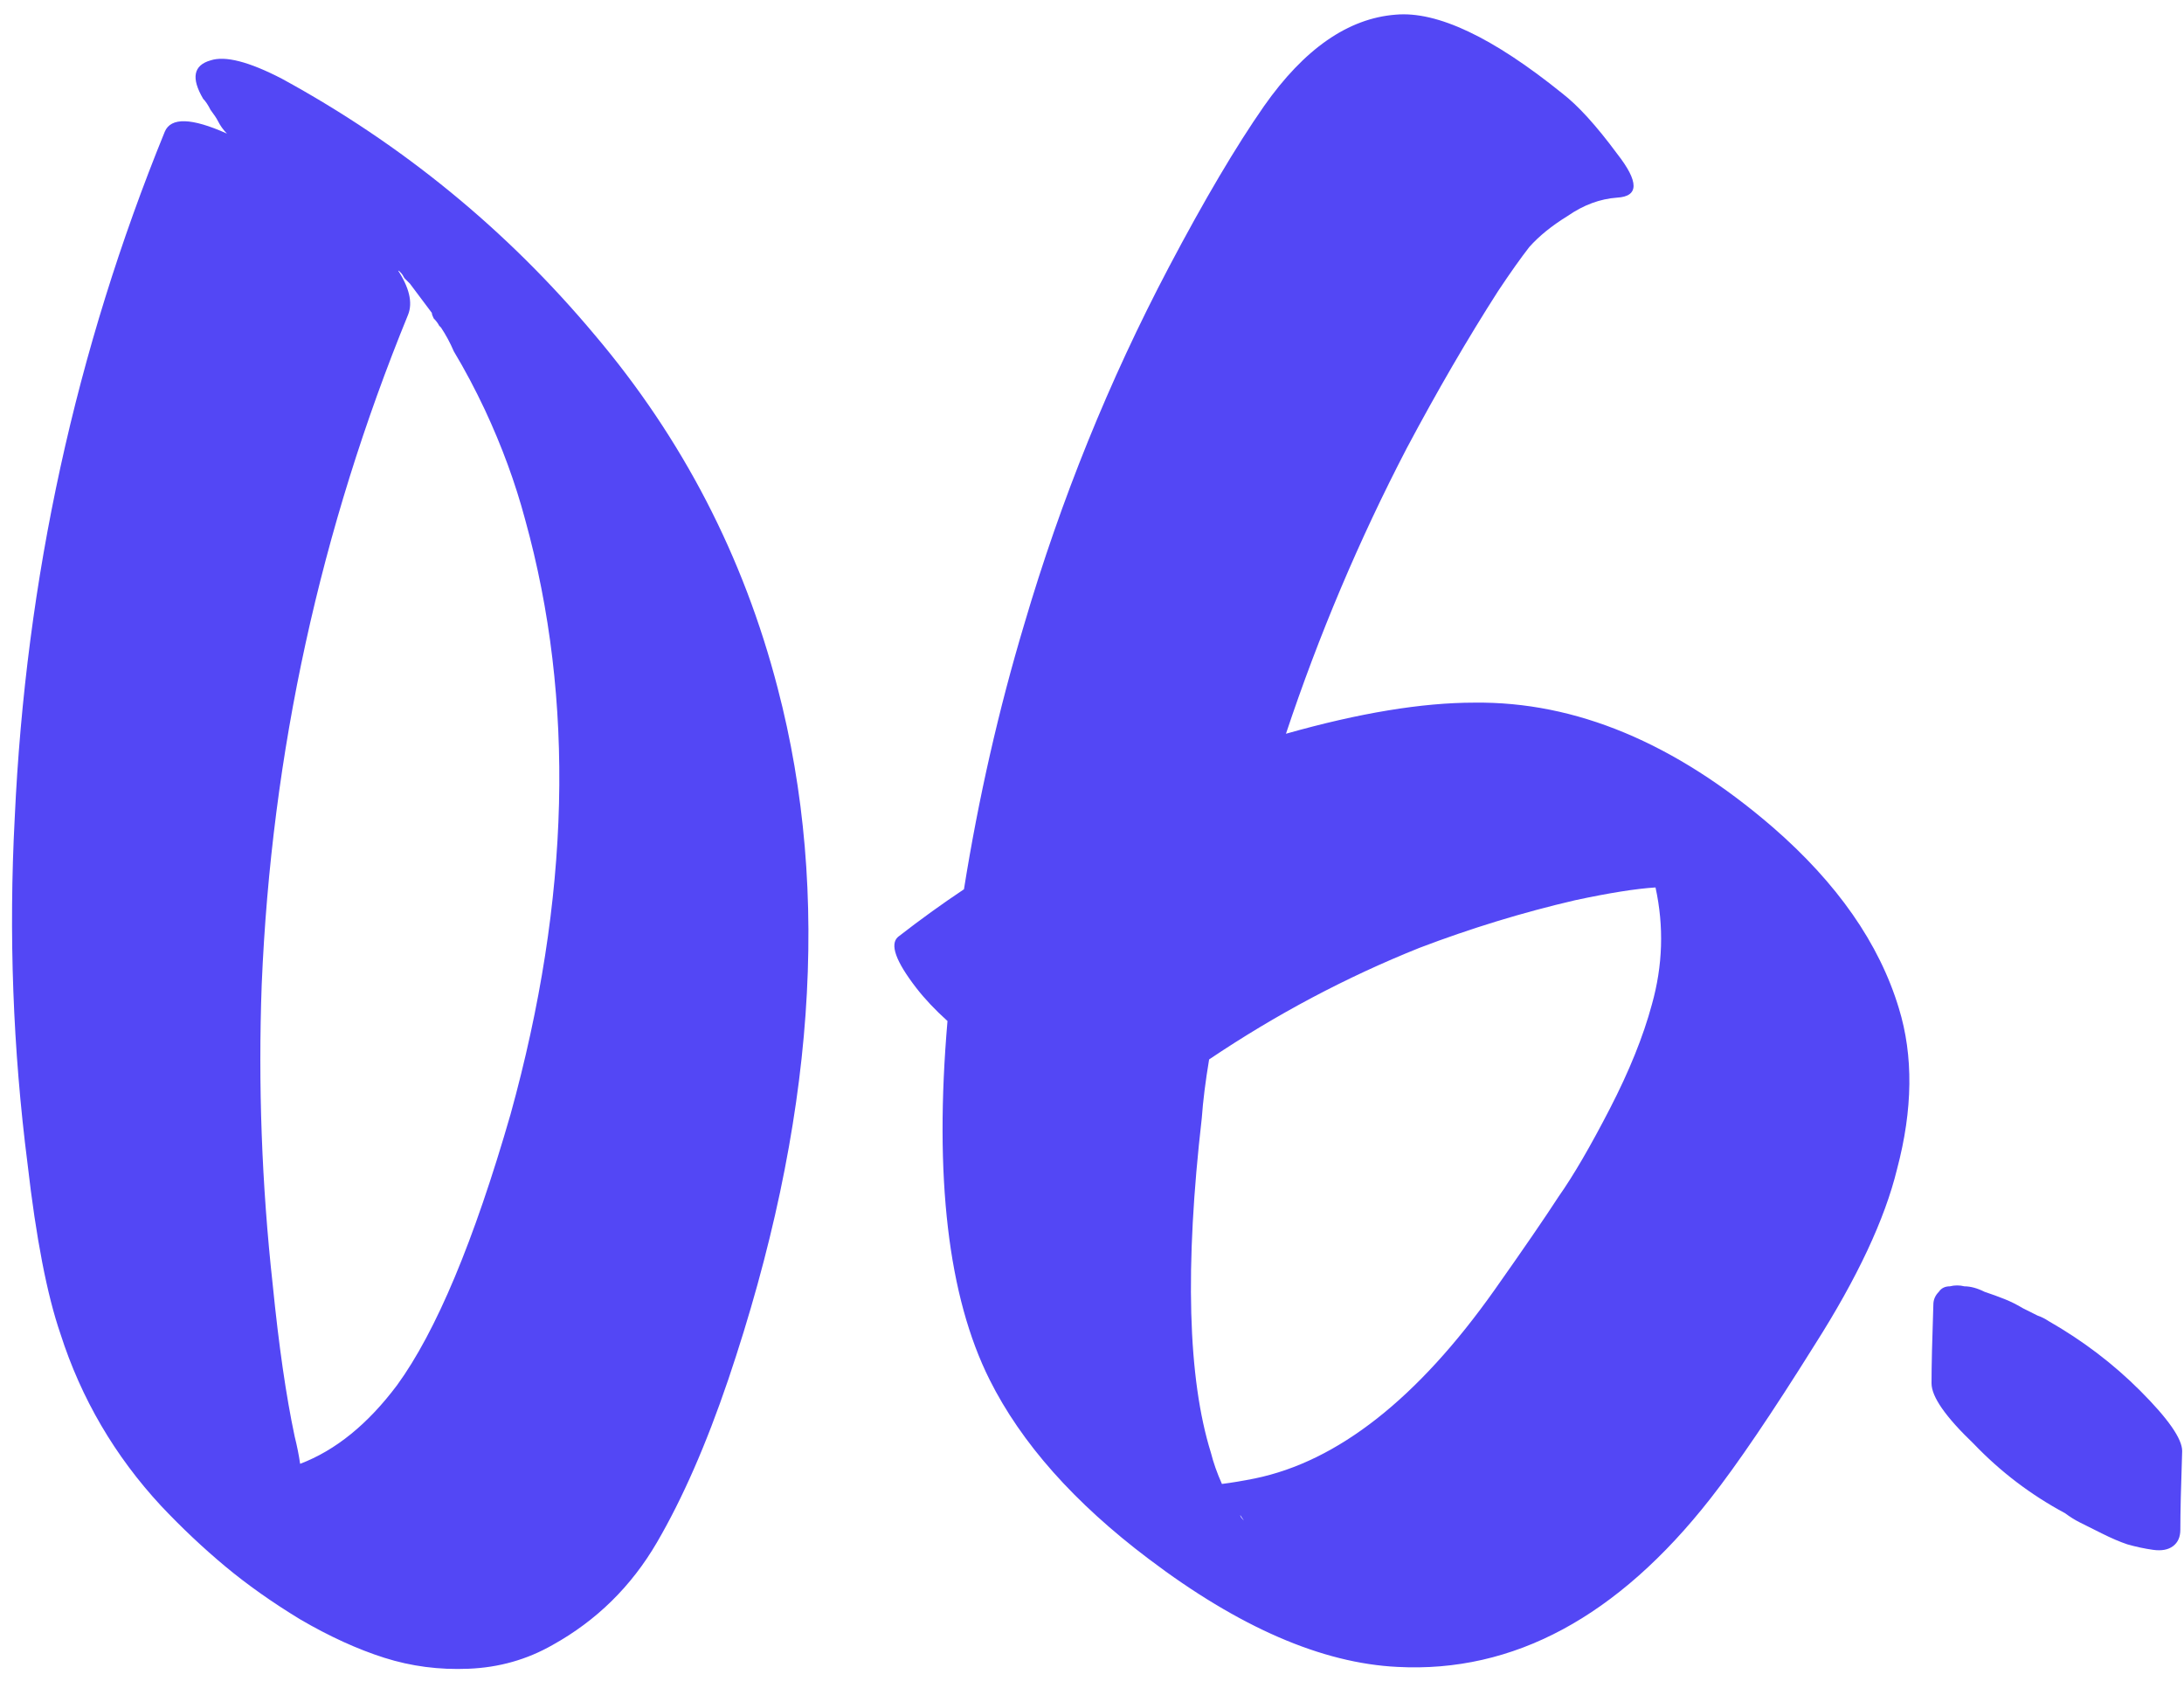 <?xml version="1.0" encoding="UTF-8"?> <svg xmlns="http://www.w3.org/2000/svg" width="191" height="147" viewBox="0 0 191 147" fill="none"> <path d="M63.688 120.642C61.768 126.296 59.688 131.042 57.448 134.882C55.208 138.722 52.168 141.709 48.328 143.842C46.088 145.122 43.635 145.816 40.968 145.922C38.408 146.029 35.955 145.709 33.608 144.962C31.261 144.216 28.808 143.096 26.248 141.602C23.794 140.109 21.608 138.562 19.688 136.962C17.768 135.362 15.901 133.602 14.088 131.682C10.034 127.309 7.101 122.296 5.288 116.642C4.114 113.229 3.154 108.269 2.408 101.762C1.128 91.736 0.754 81.656 1.288 71.522C2.248 50.616 6.621 30.616 14.408 11.522C14.941 10.242 16.755 10.296 19.848 11.682C19.528 11.362 19.261 10.989 19.048 10.562C18.941 10.349 18.728 10.029 18.408 9.602C18.195 9.176 17.981 8.856 17.768 8.642C16.701 6.829 16.915 5.709 18.408 5.282C19.688 4.856 21.768 5.389 24.648 6.882C35.208 12.642 44.328 20.109 52.008 29.282C59.688 38.349 65.021 48.642 68.008 60.162C72.701 78.082 71.261 98.242 63.688 120.642ZM35.528 24.482C35.528 24.482 35.315 24.216 34.888 23.682C35.315 24.216 35.528 24.482 35.528 24.482ZM21.448 128.802C21.341 128.802 21.288 128.802 21.288 128.802C21.288 128.802 21.341 128.802 21.448 128.802ZM21.288 128.642H21.128C21.128 128.642 21.181 128.642 21.288 128.642ZM44.648 97.442C49.874 78.562 50.301 61.229 45.928 45.442C45.075 42.242 43.901 39.042 42.408 35.842C41.554 34.029 40.648 32.322 39.688 30.722C39.368 29.976 38.995 29.282 38.568 28.642C38.568 28.642 38.514 28.589 38.408 28.482C38.301 28.269 38.141 28.056 37.928 27.842C37.821 27.629 37.768 27.469 37.768 27.362C37.128 26.509 36.488 25.656 35.848 24.802C35.741 24.696 35.581 24.536 35.368 24.322C35.261 24.109 35.154 23.949 35.048 23.842C35.048 23.842 34.995 23.789 34.888 23.682C34.781 23.682 34.728 23.629 34.728 23.522C35.794 25.122 36.114 26.456 35.688 27.522C28.008 46.296 23.741 65.816 22.888 86.082C22.568 94.829 22.888 103.576 23.848 112.322C24.381 117.656 25.021 122.082 25.768 125.602C25.981 126.456 26.141 127.256 26.248 128.002C29.341 126.829 32.168 124.536 34.728 121.122C38.141 116.429 41.448 108.536 44.648 97.442ZM86.542 120.642C82.915 113.389 81.688 102.936 82.862 89.282C81.795 88.322 80.888 87.362 80.142 86.402C78.328 84.056 77.795 82.562 78.542 81.922C80.462 80.429 82.382 79.042 84.302 77.762C85.582 69.762 87.342 62.029 89.582 54.562C92.782 43.682 96.995 33.282 102.222 23.362C105.315 17.496 108.088 12.802 110.542 9.282C114.062 4.269 117.902 1.602 122.062 1.282C125.688 0.962 130.542 3.256 136.622 8.162C138.008 9.229 139.608 10.989 141.422 13.442C143.342 15.896 143.342 17.176 141.422 17.282C139.928 17.389 138.488 17.922 137.102 18.882C135.715 19.736 134.595 20.642 133.742 21.602C132.995 22.562 132.088 23.842 131.022 25.442C128.355 29.602 125.688 34.189 123.022 39.202C118.862 47.202 115.342 55.522 112.462 64.162C118.862 62.349 124.355 61.442 128.942 61.442C137.795 61.336 146.488 64.962 155.022 72.322C160.675 77.229 164.355 82.509 166.062 88.162C167.342 92.322 167.288 97.016 165.902 102.242C164.835 106.616 162.435 111.736 158.702 117.602C154.968 123.576 151.928 128.056 149.582 131.042C141.475 141.389 132.355 146.296 122.222 145.762C115.608 145.442 108.355 142.296 100.462 136.322C93.955 131.416 89.315 126.189 86.542 120.642ZM108.782 132.962L108.462 132.482C108.462 132.589 108.568 132.749 108.782 132.962ZM137.742 78.722C133.155 79.789 128.622 81.176 124.142 82.882C117.742 85.442 111.608 88.696 105.742 92.642C105.422 94.562 105.208 96.269 105.102 97.762C103.608 110.776 103.875 120.536 105.902 127.042C106.115 127.896 106.435 128.802 106.862 129.762C107.715 129.656 108.675 129.496 109.742 129.282C116.995 127.789 123.982 122.296 130.702 112.802C133.262 109.176 135.128 106.456 136.302 104.642C137.582 102.829 139.075 100.269 140.782 96.962C142.488 93.656 143.715 90.616 144.462 87.842C145.422 84.429 145.528 81.016 144.782 77.602C143.075 77.709 140.728 78.082 137.742 78.722ZM187.16 121.602C189.614 124.056 190.84 125.816 190.84 126.882C190.734 129.976 190.68 132.269 190.68 133.762C190.68 134.402 190.467 134.882 190.04 135.202C189.614 135.522 189.027 135.629 188.28 135.522C187.534 135.416 186.787 135.256 186.04 135.042C185.4 134.829 184.654 134.509 183.8 134.082C182.947 133.656 182.307 133.336 181.88 133.122C181.454 132.909 181.027 132.642 180.6 132.322C177.614 130.722 174.947 128.696 172.6 126.242C170.147 123.896 168.92 122.136 168.92 120.962C168.92 119.469 168.974 117.176 169.08 114.082C169.08 113.656 169.24 113.282 169.56 112.962C169.774 112.642 170.094 112.482 170.52 112.482C170.947 112.376 171.374 112.376 171.8 112.482C172.334 112.482 172.92 112.642 173.56 112.962C174.2 113.176 174.787 113.389 175.32 113.602C175.854 113.816 176.387 114.082 176.92 114.402C177.56 114.722 177.987 114.936 178.2 115.042C178.52 115.149 178.84 115.309 179.16 115.522C182.147 117.229 184.814 119.256 187.16 121.602Z" fill="#5347F5"></path> </svg> 